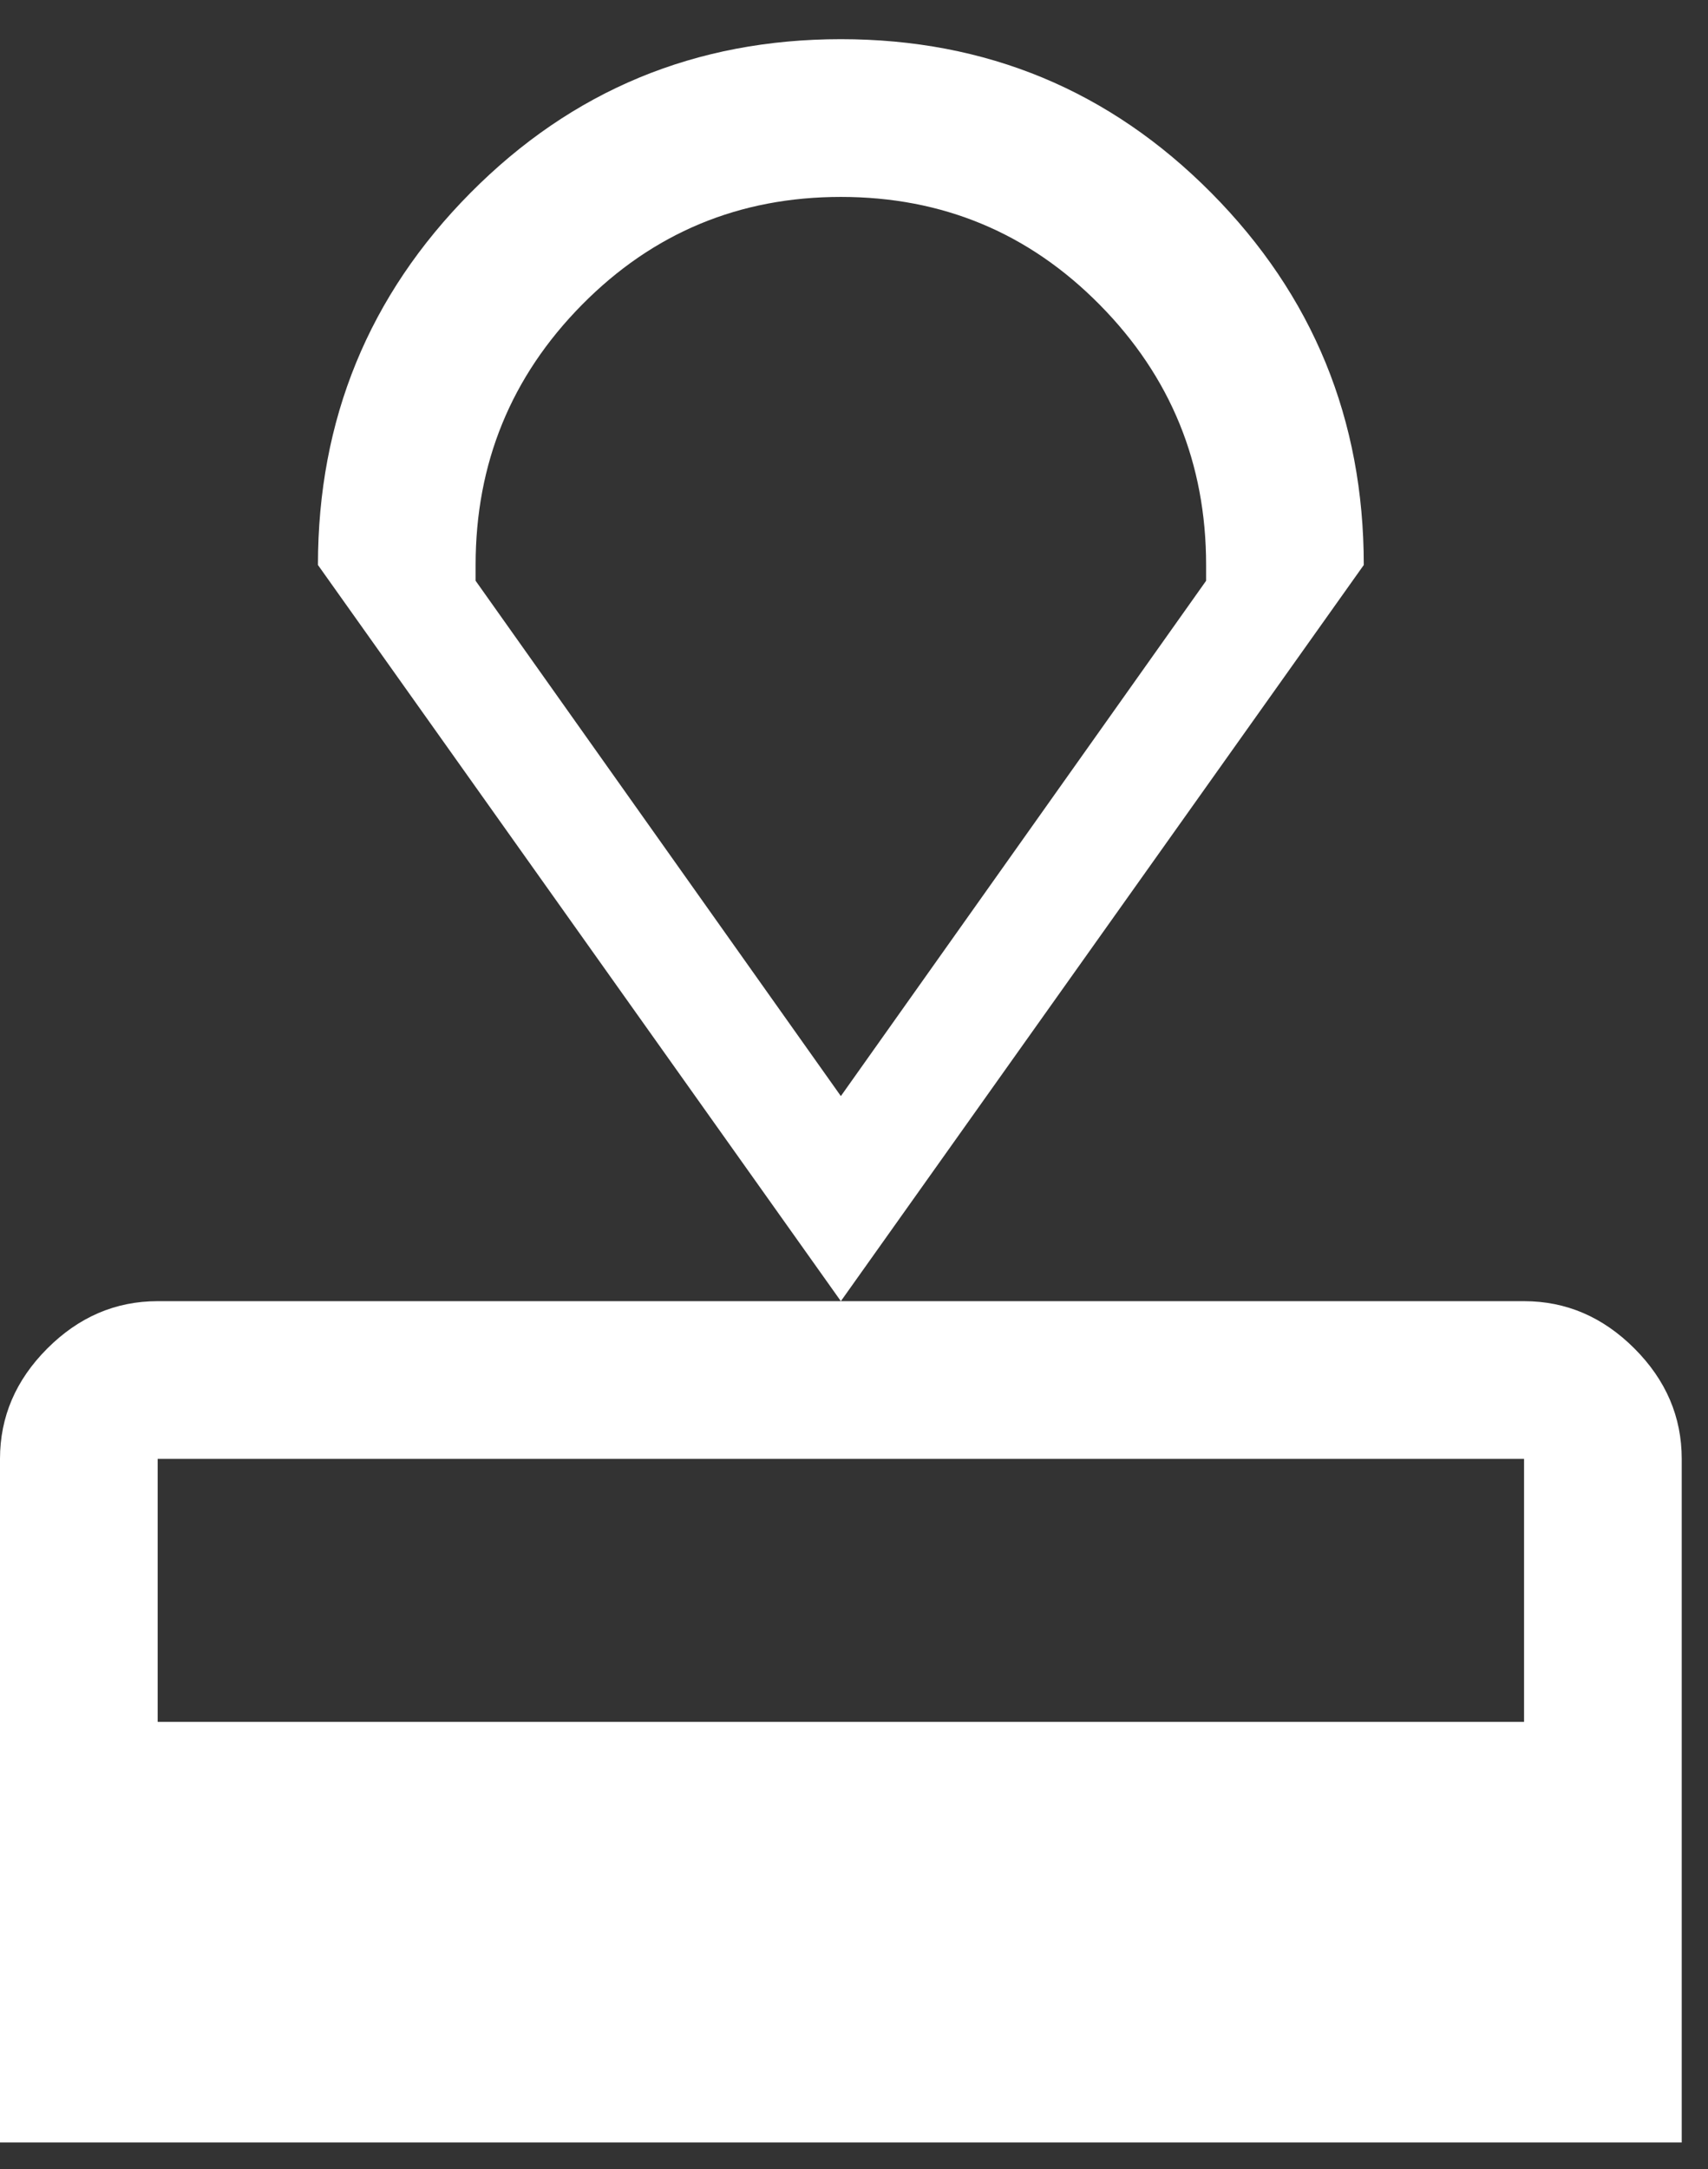 <?xml version="1.0" encoding="UTF-8"?>
<svg width="26px" height="33px" viewBox="0 0 26 33" version="1.1" xmlns="http://www.w3.org/2000/svg" xmlns:xlink="http://www.w3.org/1999/xlink">
    <rect x="0" y="0" width="26" height="33" fill="#333333" stroke="none"/>
    <title>approval_FILL0_wght400_GRAD0_opsz48 Copy</title>
    <g id="Page-1" stroke="none" stroke-width="1" fill="none" fill-rule="evenodd">
        <g id="walltechcorp-website-design-desktop" transform="translate(-123, -3758)" fill="#FFFFFF" fill-rule="nonzero">
            <g id="Group-32" transform="translate(0, 1386.6)">
                <g id="Group-22" transform="translate(0, 2100.996)">
                    <g id="Group-29" transform="translate(120, 72)">
                        <g id="Group-28" transform="translate(0, 55)">
                            <g id="approval_FILL0_wght400_GRAD0_opsz48-Copy" transform="translate(3, 144)">
                                <path d="M0,32 L0,21.6 C0,20.96 0.24,20.4 0.72,19.92 C1.2,19.44 1.76,19.2 2.4,19.2 L23.2,19.2 C23.84,19.2 24.4,19.44 24.88,19.92 C25.36,20.4 25.6,20.96 25.6,21.6 L25.6,32 L0,32 Z M2.4,25.6 L23.2,25.6 L23.2,21.6 L2.4,21.6 L2.4,25.6 Z M12.8,19.2 L4.84,8 C4.84,5.787 5.613,3.9 7.16,2.34 C8.707,0.78 10.587,0 12.8,0 C15.013,0 16.893,0.78 18.44,2.34 C19.987,3.9 20.76,5.787 20.76,8 L12.8,19.2 Z M12.8,16.08 L18.36,8.24 L18.36,8 C18.36,6.453 17.82,5.133 16.74,4.04 C15.66,2.947 14.347,2.4 12.8,2.4 C11.253,2.4 9.94,2.947 8.86,4.04 C7.78,5.133 7.24,6.453 7.24,8 L7.24,8.24 L12.8,16.08 Z" id="Shape"></path>
                            </g>
                        </g>
                    </g>
                </g>
            </g>
        </g>
    </g>
</svg>
